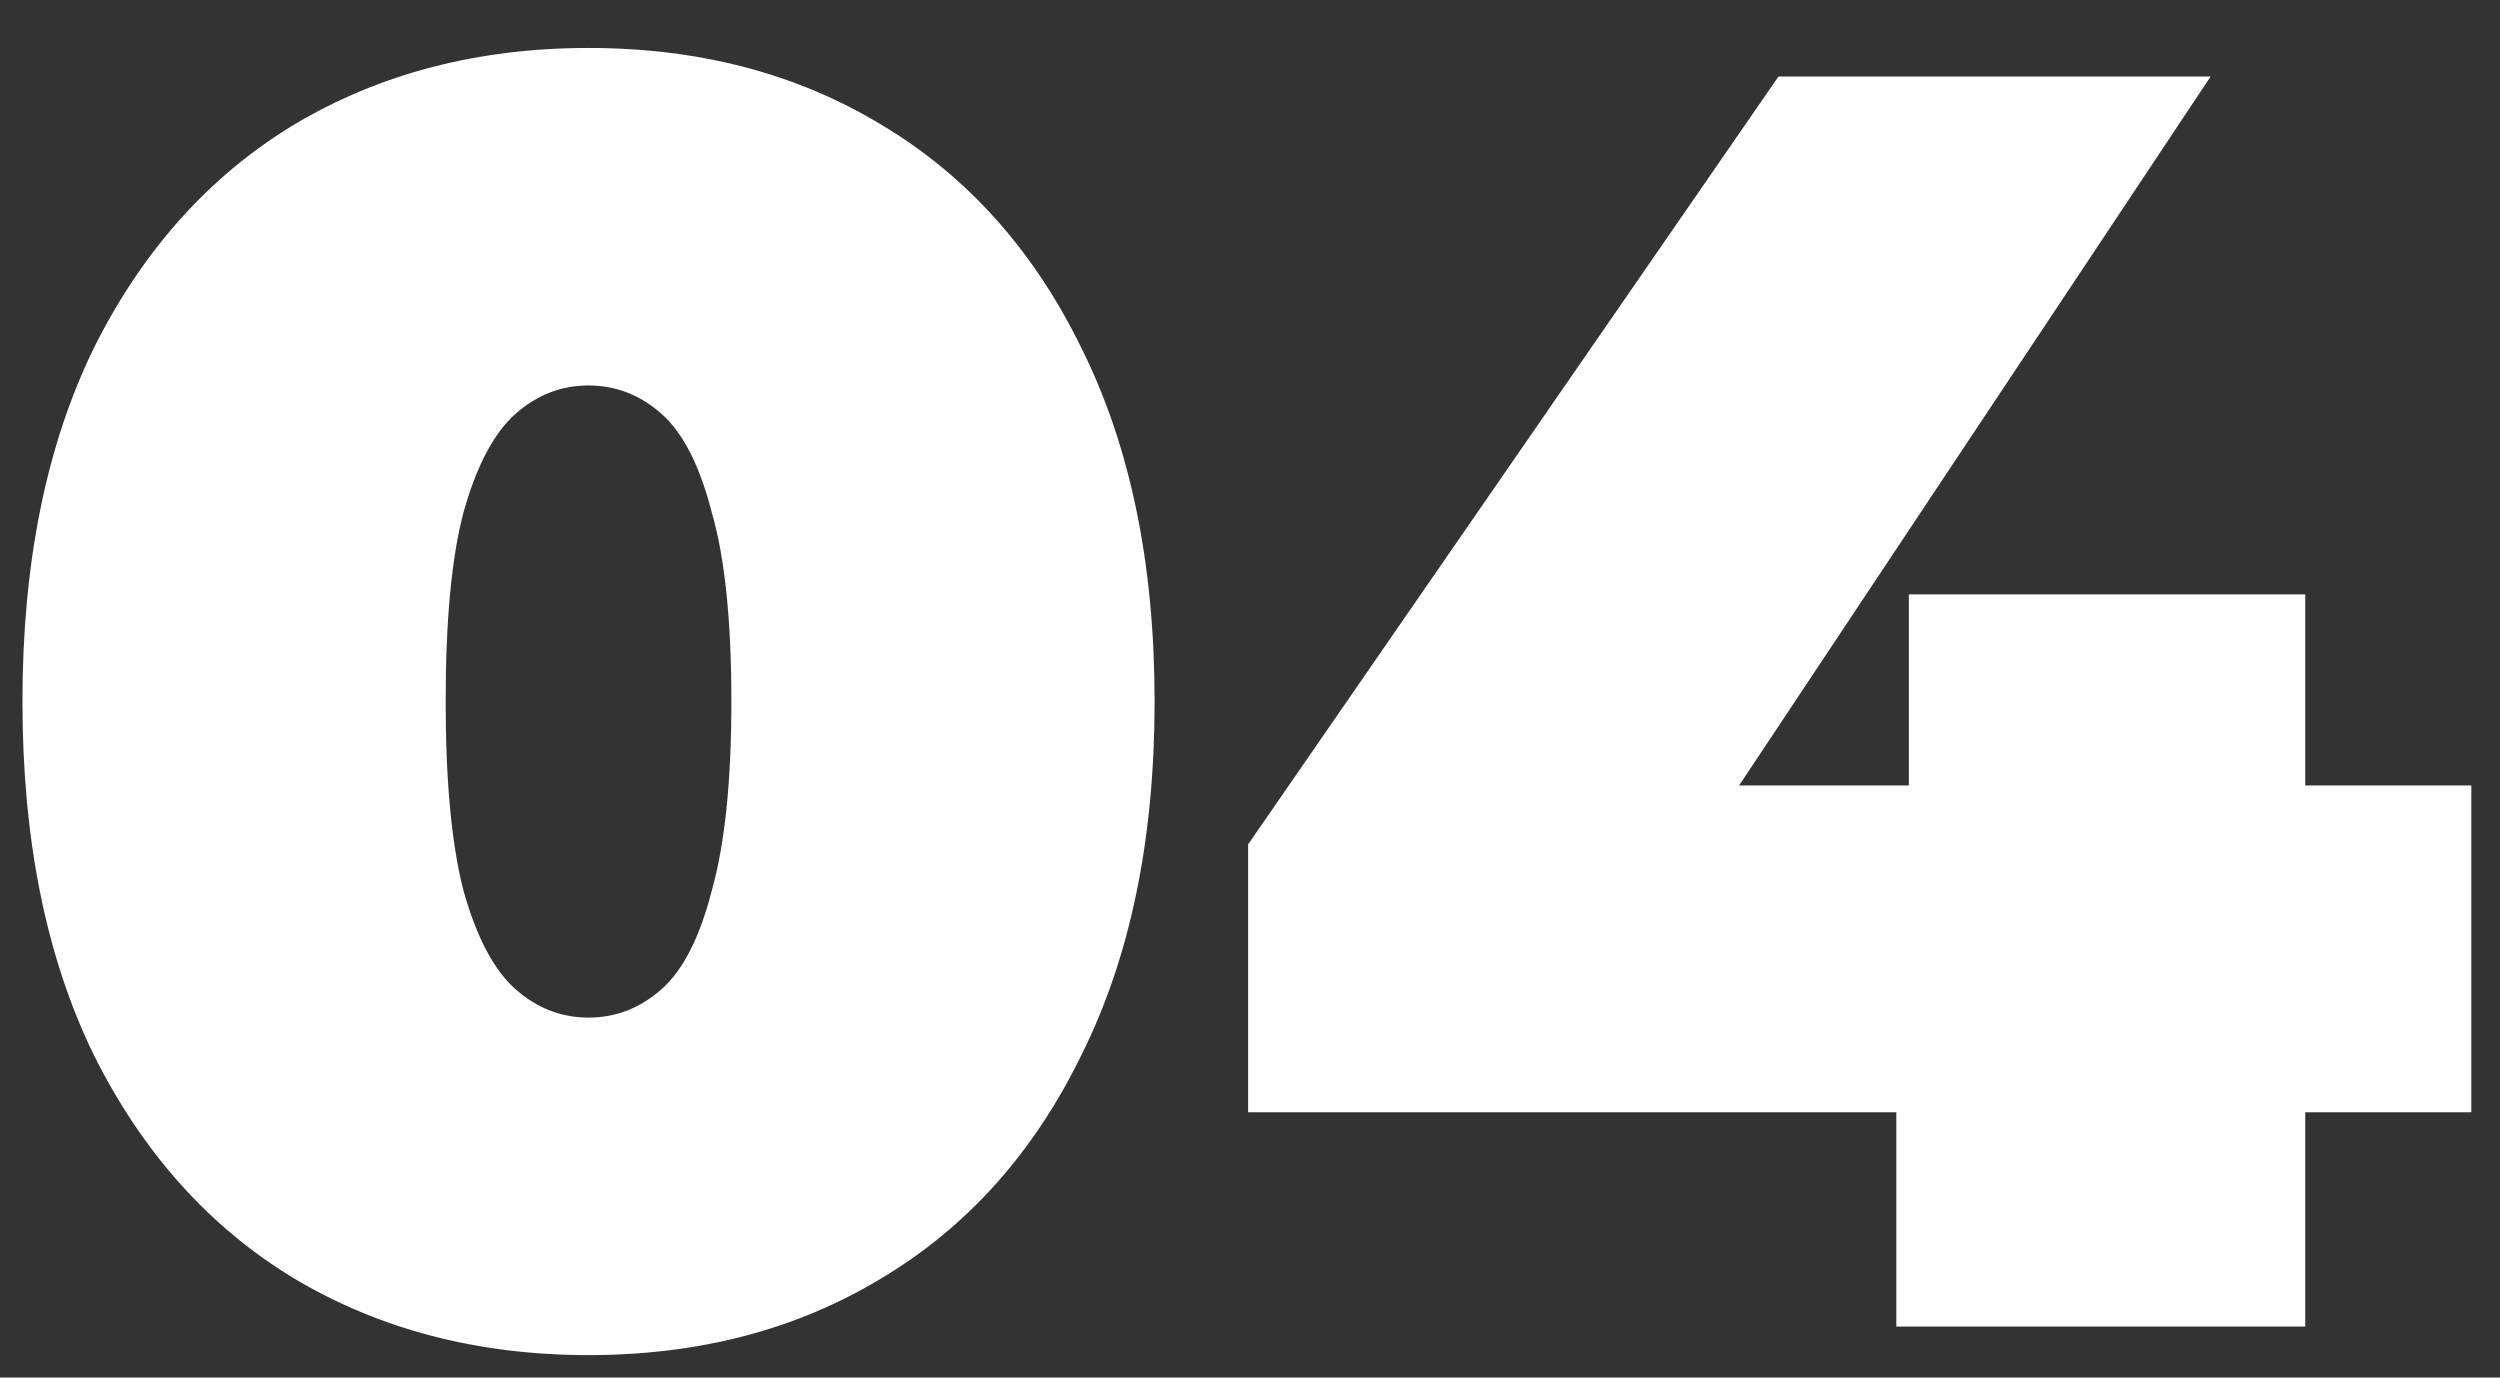 <?xml version="1.0" encoding="UTF-8"?> <svg xmlns="http://www.w3.org/2000/svg" width="49" height="27" viewBox="0 0 49 27" fill="none"><rect x="0" y="0" width="49" height="27" fill="#333333" stroke="none"/> <path d="M11.535 26.56C9.365 26.56 7.44 26.058 5.76 25.055C4.103 24.052 2.796 22.593 1.84 20.68C0.906 18.767 0.44 16.457 0.44 13.75C0.44 11.043 0.906 8.733 1.84 6.82C2.796 4.907 4.103 3.448 5.76 2.445C7.44 1.442 9.365 0.94 11.535 0.94C13.705 0.94 15.618 1.442 17.275 2.445C18.955 3.448 20.262 4.907 21.195 6.82C22.151 8.733 22.63 11.043 22.63 13.75C22.63 16.457 22.151 18.767 21.195 20.68C20.262 22.593 18.955 24.052 17.275 25.055C15.618 26.058 13.705 26.56 11.535 26.56ZM11.535 19.945C12.072 19.945 12.55 19.758 12.97 19.385C13.39 19.012 13.716 18.37 13.95 17.46C14.207 16.55 14.335 15.313 14.335 13.75C14.335 12.163 14.207 10.927 13.95 10.04C13.716 9.13 13.39 8.488 12.97 8.115C12.55 7.742 12.072 7.555 11.535 7.555C10.998 7.555 10.52 7.742 10.1 8.115C9.68 8.488 9.341 9.13 9.085 10.04C8.851 10.927 8.735 12.163 8.735 13.75C8.735 15.313 8.851 16.55 9.085 17.46C9.341 18.37 9.68 19.012 10.1 19.385C10.52 19.758 10.998 19.945 11.535 19.945ZM24.463 21.8V16.55L34.858 1.5H43.328L33.318 16.55L29.468 15.395H48.438V21.8H24.463ZM37.168 26V21.8L37.413 15.395V11.65H45.183V26H37.168Z" fill="white"></path> </svg> 